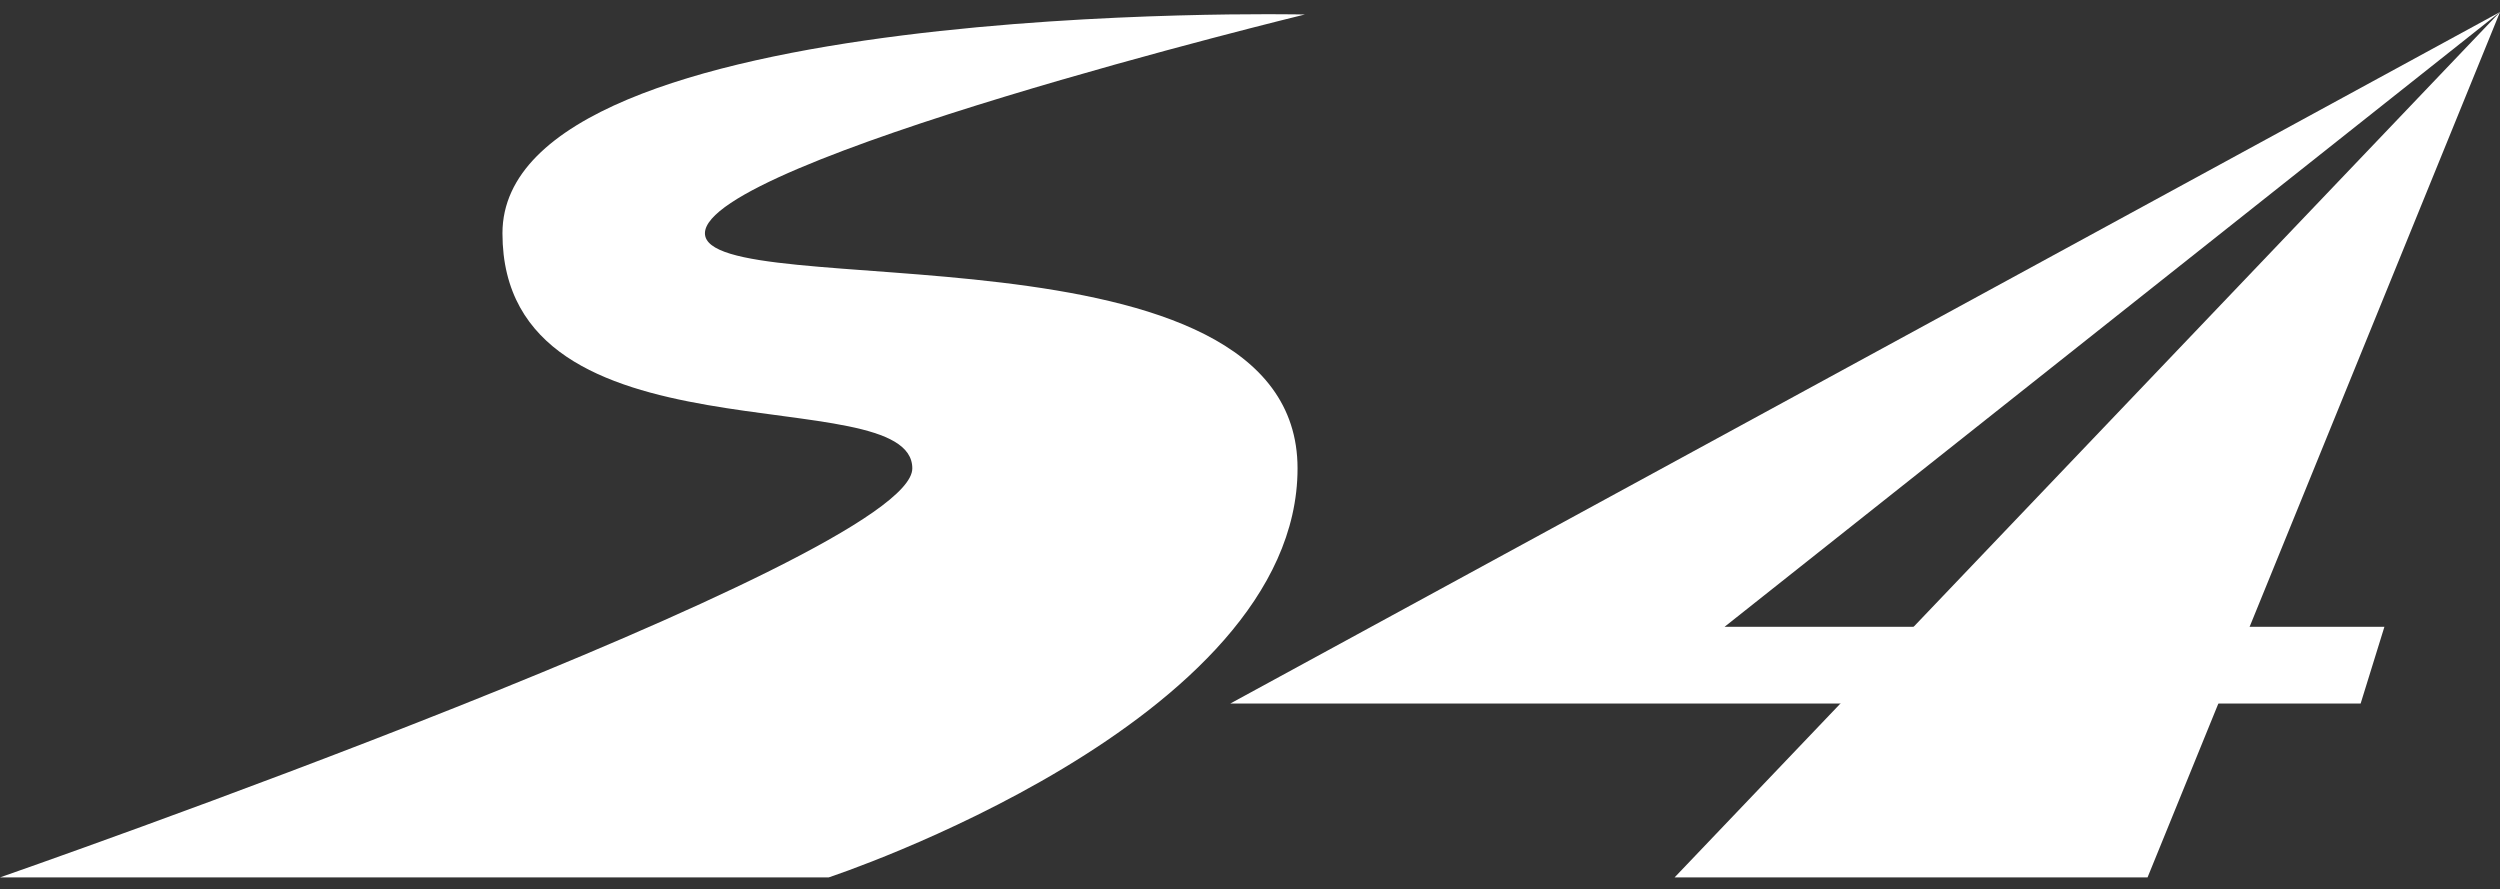 <svg width="104" height="37" viewBox="0 0 104 37" fill="none" xmlns="http://www.w3.org/2000/svg">
<rect x="0" y="0" width="104" height="37" fill="#333333" stroke="none"/>
<g clip-path="url(#clip0_7_29901)">
<path d="M54.182 0.602C54.182 0.602 20.902 -0.111 20.902 9.704C20.902 19.519 37.952 15.681 37.952 19.485C37.952 23.289 0 36.5 0 36.5H34.473C34.473 36.5 53.978 30.081 53.978 19.485C53.978 8.889 29.325 12.726 29.325 9.704C29.325 6.681 54.285 0.602 54.285 0.602" fill="white"/>
<path d="M104 0.5L69.663 36.5H89.338L104 0.5Z" fill="white"/>
<path d="M104 0.5L51.182 29.266H98.203L99.192 26.074H71.743L104 0.5Z" fill="white"/>
</g>
<defs>
<clipPath id="clip0_7_29901">
<rect width="104" height="36" fill="white" transform="translate(0 0.5)"/>
</clipPath>
</defs>
</svg>

